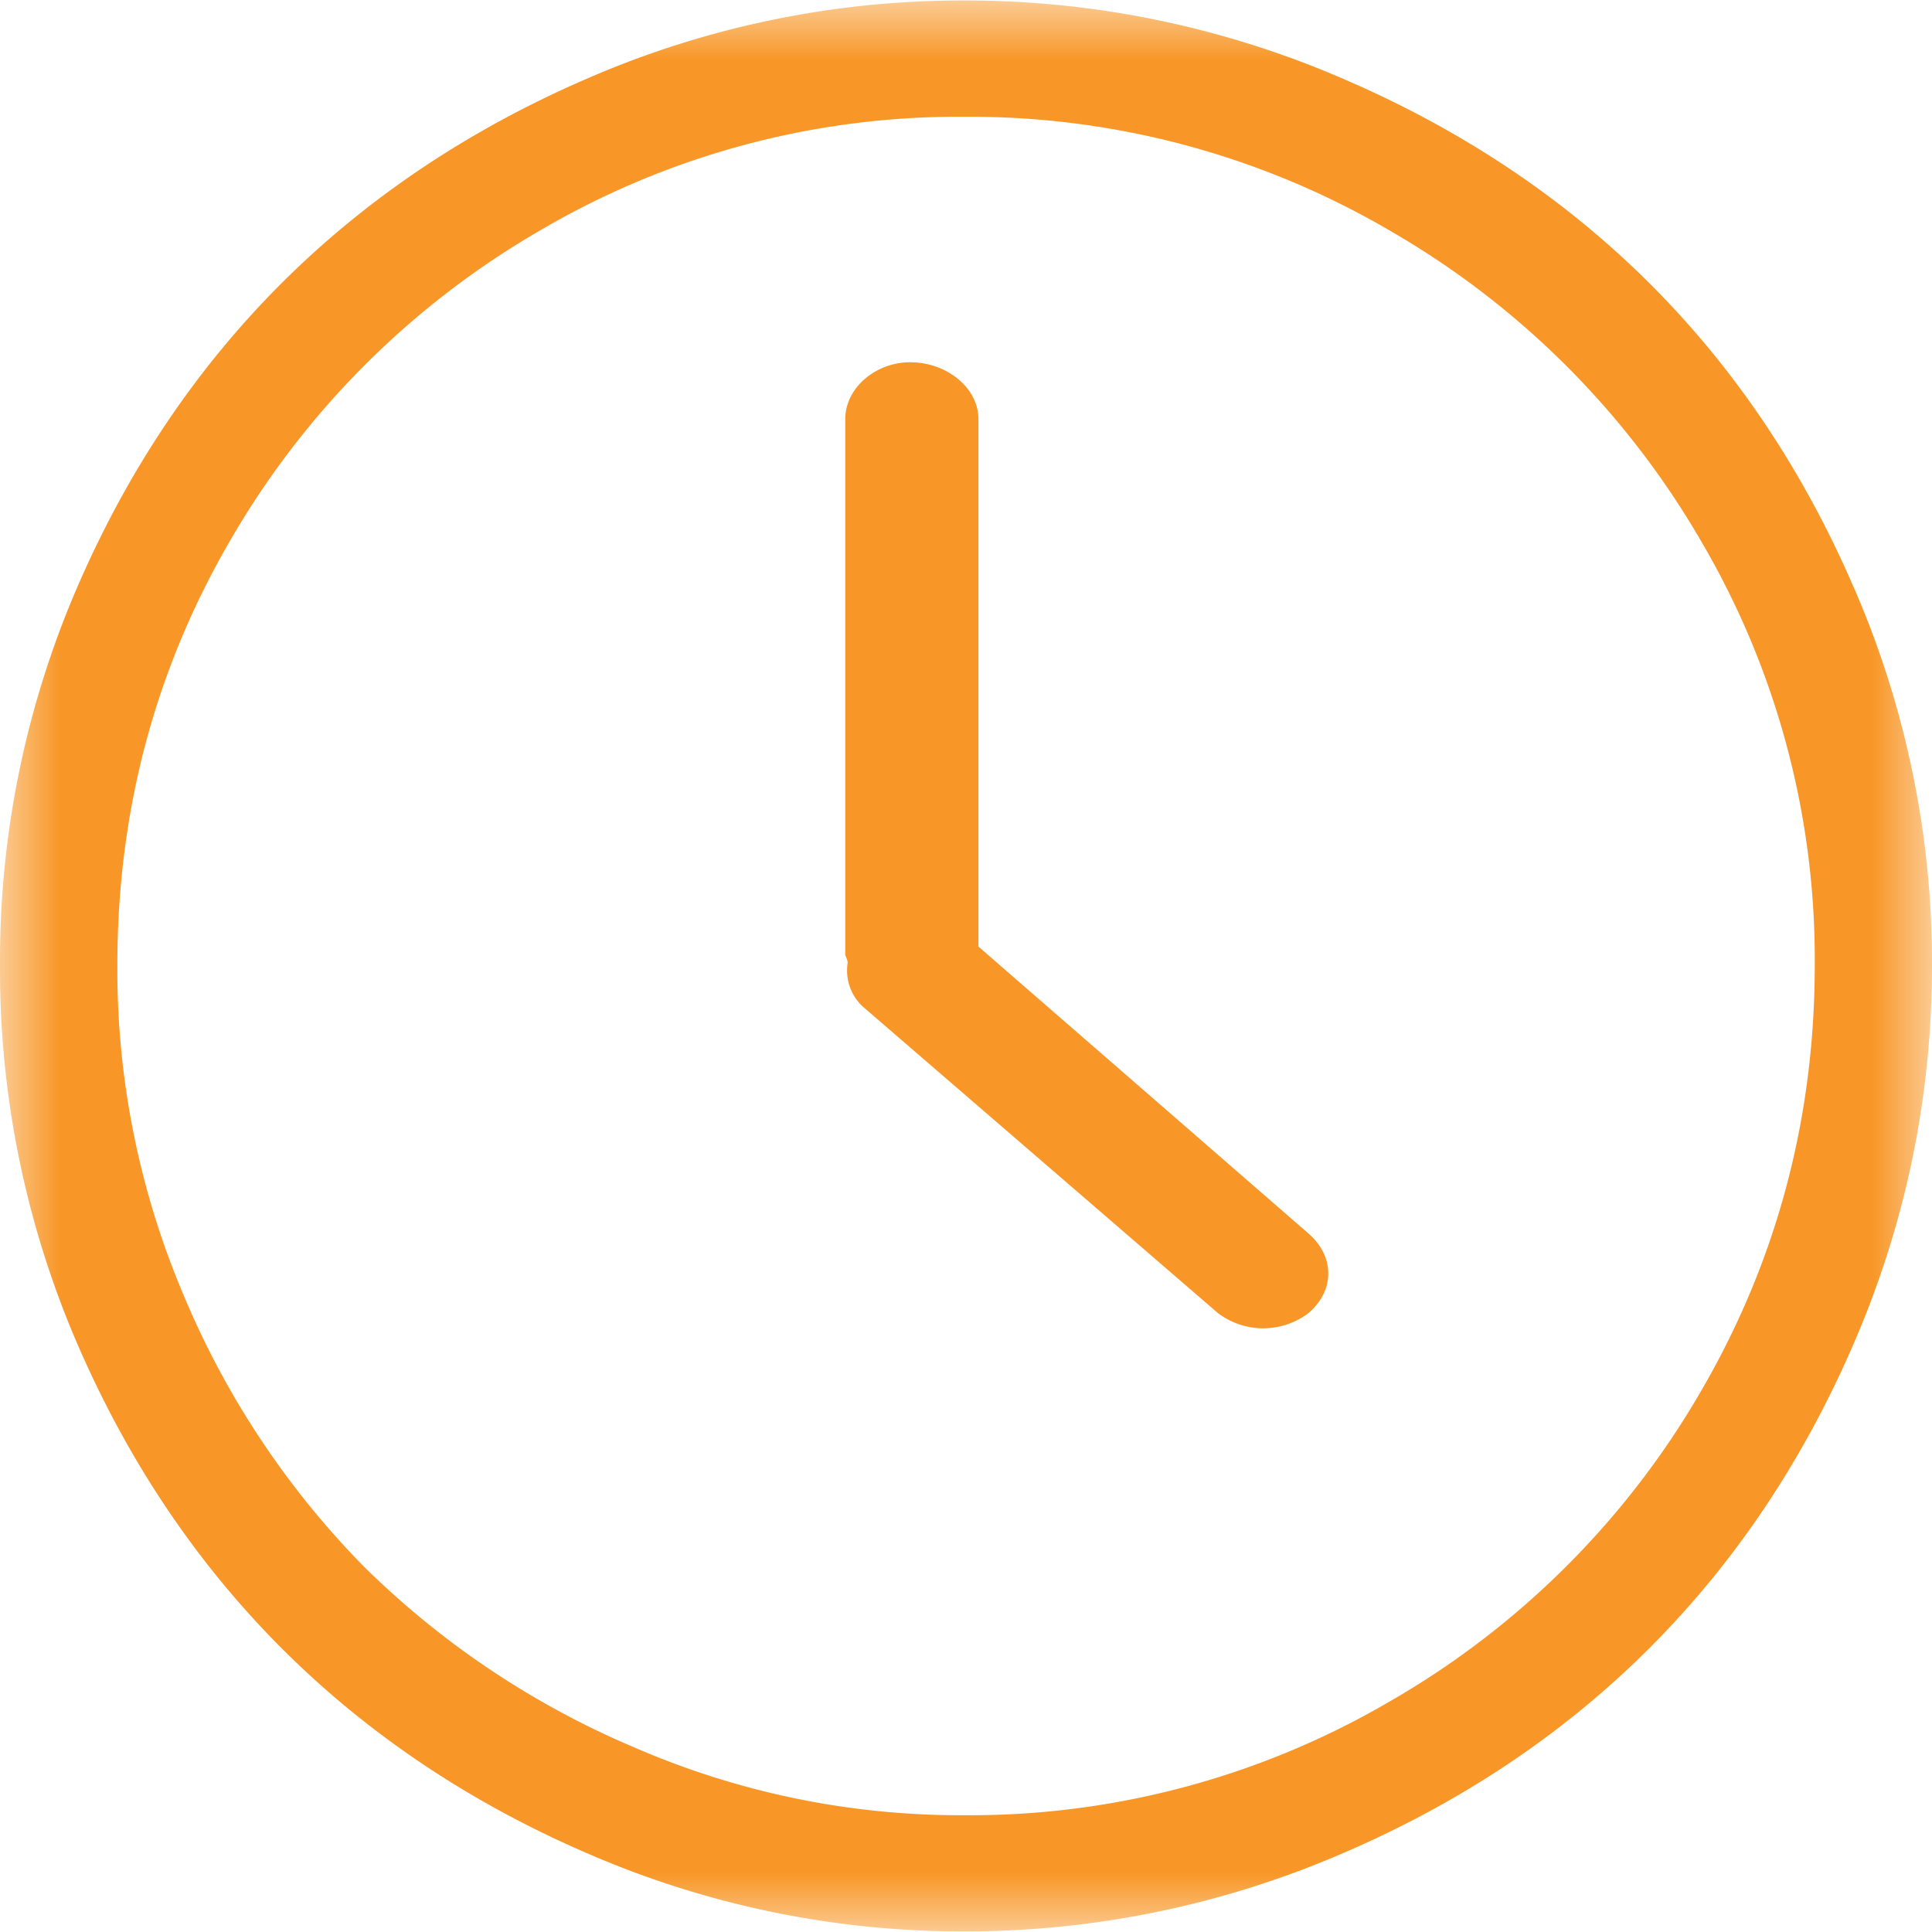 <svg xmlns="http://www.w3.org/2000/svg" xmlns:xlink="http://www.w3.org/1999/xlink" width="16" height="16"><defs><path id="a" d="M.002.004H16v15.992H.002z"/></defs><g fill="none" fill-rule="evenodd"><mask id="b" fill="#fff"><use xlink:href="#a"/></mask><path fill="#F89728" d="M15.361 4.886c-.843-1.967-2.277-3.397-4.26-4.243A7.865 7.865 0 0 0 7.987.004 7.784 7.784 0 0 0 4.88.643C2.915 1.487 1.475 2.916.63 4.886A7.785 7.785 0 0 0 0 7.99a7.82 7.82 0 0 0 .63 3.115c.845 1.97 2.285 3.407 4.251 4.251a7.78 7.78 0 0 0 3.106.639 7.866 7.866 0 0 0 3.114-.639c1.983-.846 3.417-2.285 4.26-4.251.425-.99.639-2.03.639-3.115a7.78 7.78 0 0 0-.639-3.105zm-1.277 6.64a7.018 7.018 0 0 1-2.572 2.563 6.89 6.89 0 0 1-3.525.944 6.775 6.775 0 0 1-2.73-.56 7.153 7.153 0 0 1-2.239-1.495 7.11 7.11 0 0 1-1.496-2.249 6.888 6.888 0 0 1-.55-2.738c0-1.268.31-2.442.935-3.516A7.022 7.022 0 0 1 4.47 1.91 6.838 6.838 0 0 1 7.987.967a6.89 6.89 0 0 1 3.525.944 7.041 7.041 0 0 1 2.572 2.564 6.838 6.838 0 0 1 .945 3.516c0 1.269-.313 2.45-.945 3.535z" mask="url(#b)"/><path fill="#F89728" d="M8.103 7.839V3.472c0-.261-.263-.472-.566-.472C7.254 3 7 3.21 7 3.472v4.434c0 .009.02.042.02.068a.407.407 0 0 0 .146.38l2.92 2.52a.621.621 0 0 0 .751 0c.225-.194.21-.476 0-.658L8.103 7.839z"/></g></svg>